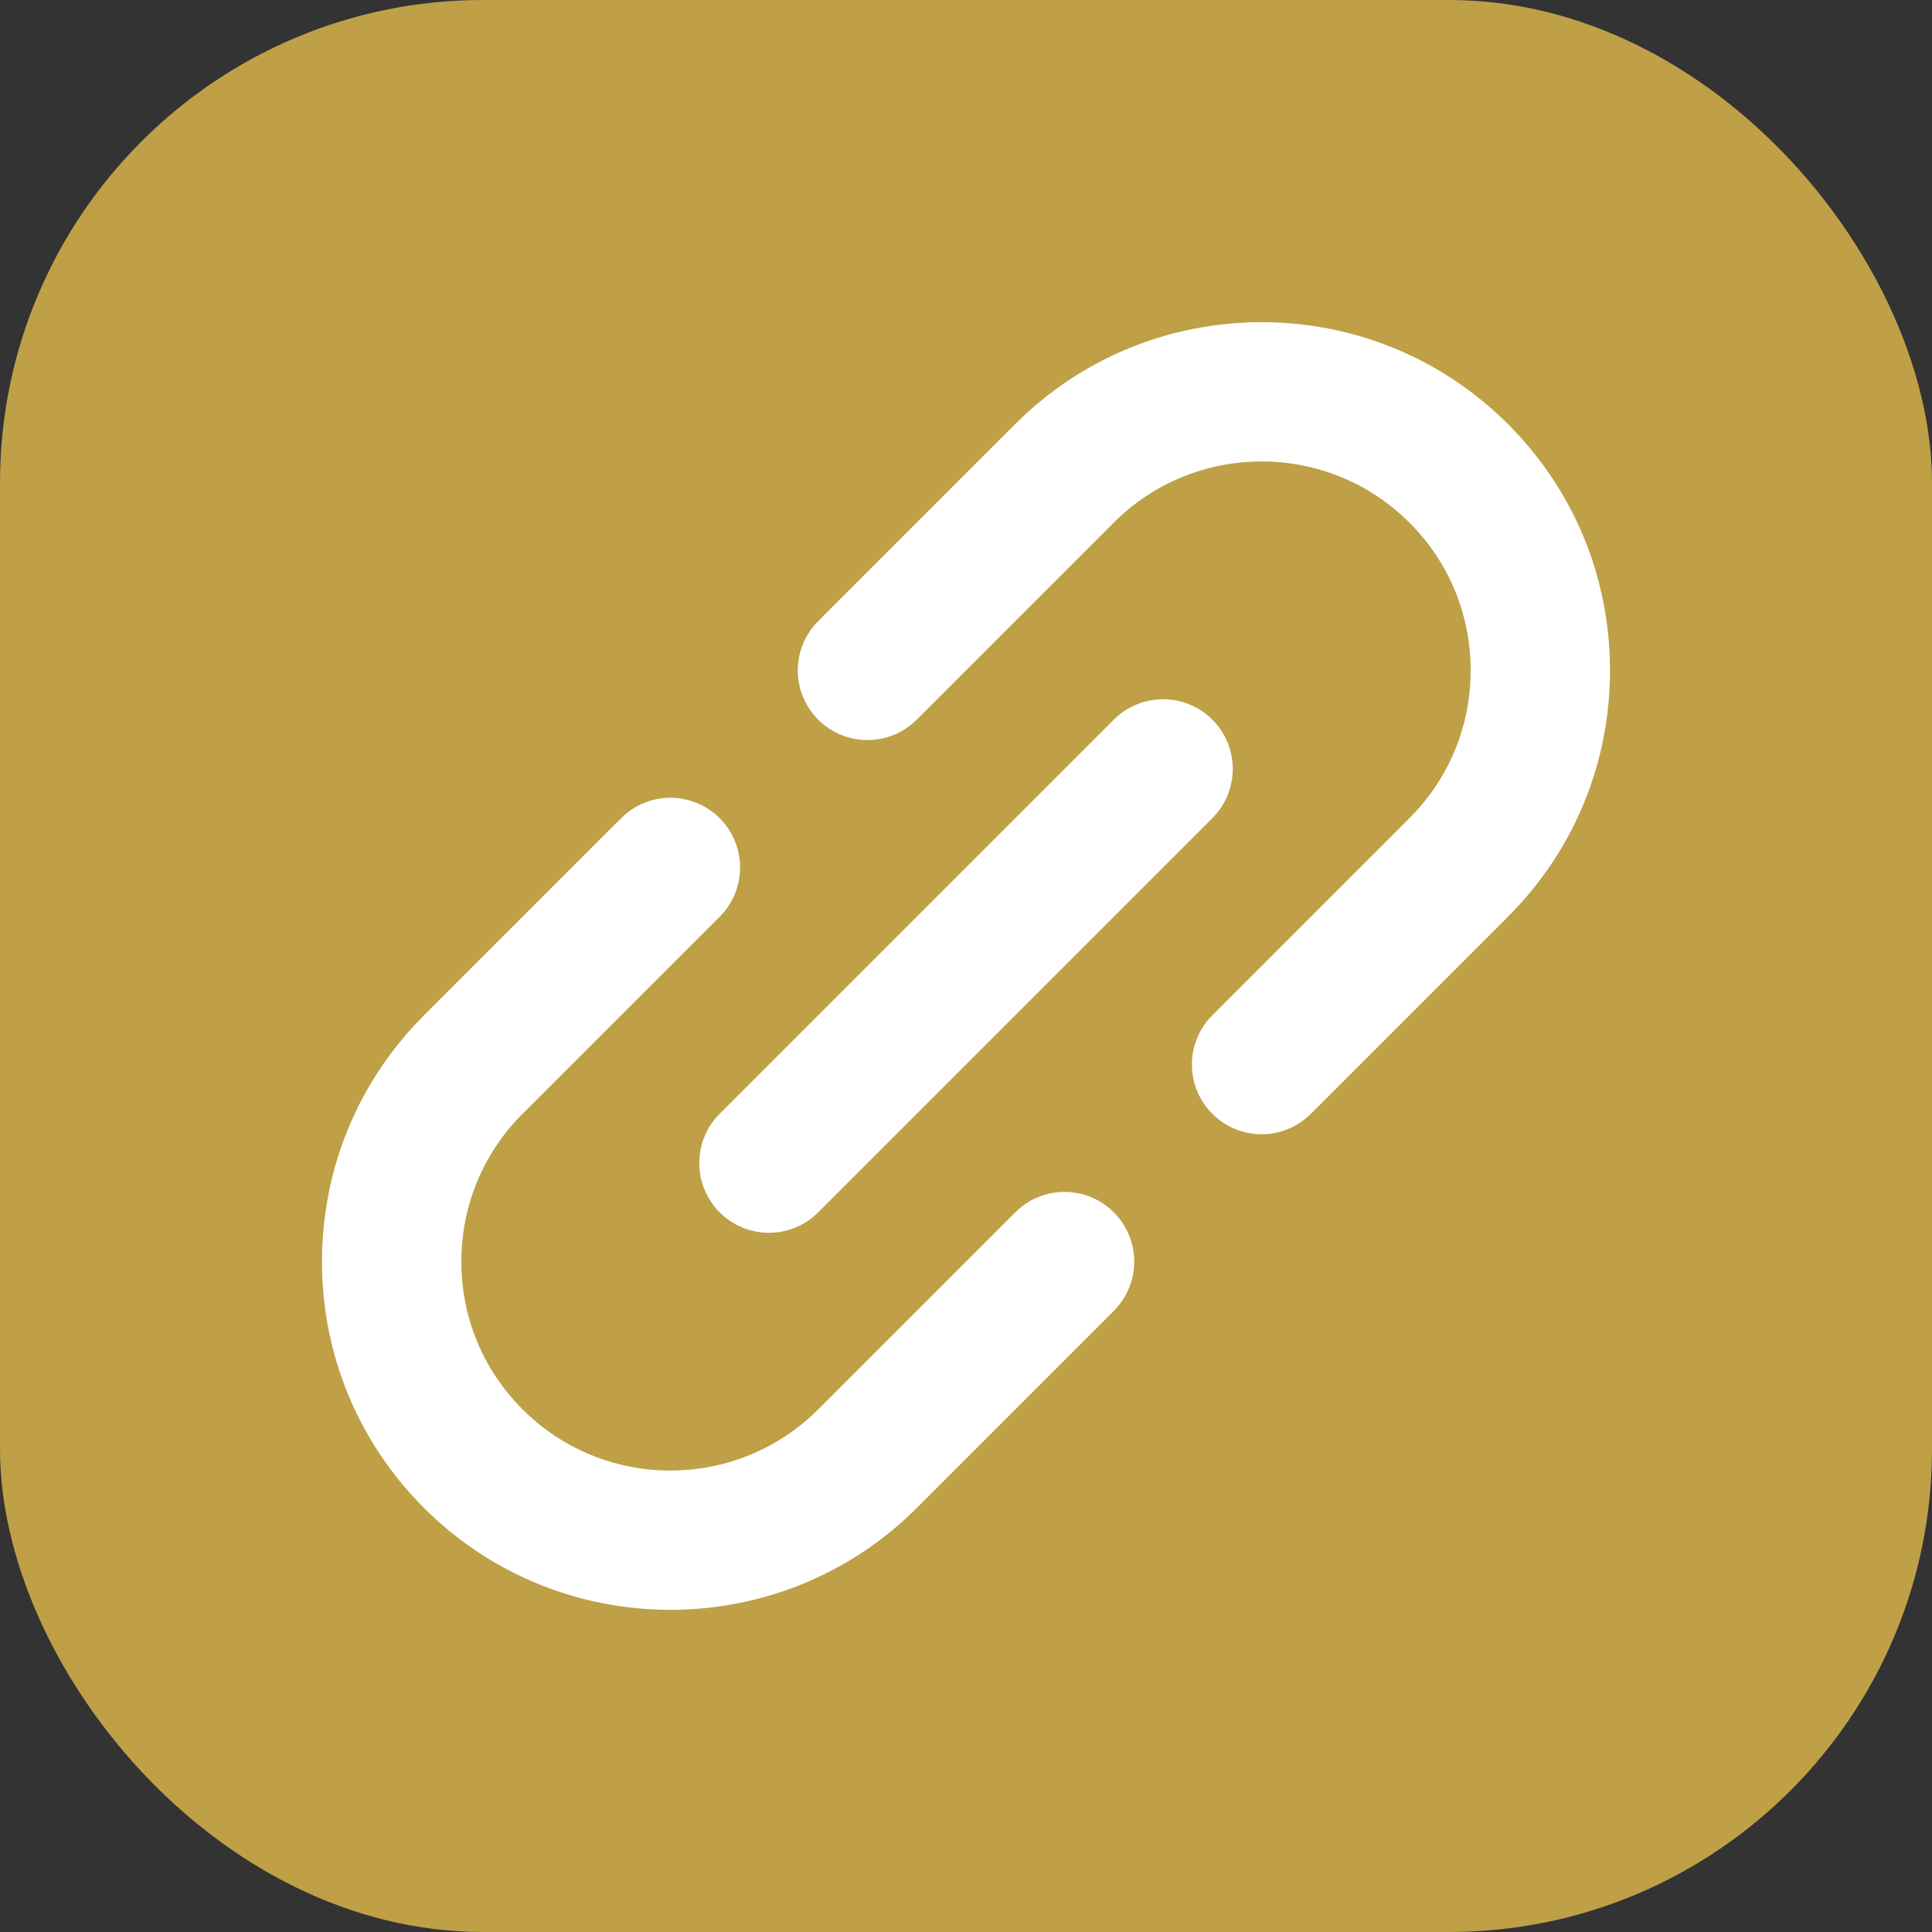 <svg width="24" height="24" viewBox="0 0 24 24" fill="none" xmlns="http://www.w3.org/2000/svg">
<rect x="0" y="0" width="24" height="24" fill="#333333" stroke="none"/>
<rect width="24" height="24" rx="6" fill="#BFA047"/>
<g clip-path="url(#clip0_387_4228)">
<path d="M12.612 15.06L10.164 17.508C10.164 17.508 10.164 17.508 10.164 17.508C10.164 17.508 10.164 17.508 10.164 17.508C9.151 18.521 7.504 18.521 6.492 17.508C6.001 17.018 5.731 16.366 5.731 15.672C5.731 14.979 6.001 14.327 6.491 13.836C6.492 13.836 6.492 13.836 6.492 13.836L8.94 11.388C9.278 11.05 9.278 10.502 8.94 10.164C8.602 9.826 8.054 9.826 7.716 10.164L5.268 12.612C5.267 12.612 5.267 12.613 5.267 12.613C4.45 13.43 4 14.517 4 15.672C4 16.828 4.45 17.915 5.268 18.733C6.111 19.576 7.22 19.998 8.328 19.998C9.436 19.998 10.544 19.576 11.388 18.733C11.388 18.733 11.388 18.732 11.388 18.732L13.836 16.284C14.174 15.946 14.174 15.398 13.836 15.06C13.498 14.722 12.95 14.722 12.612 15.06Z" fill="white"/>
<path d="M20 8.328C20 7.172 19.55 6.085 18.732 5.268C17.045 3.58 14.299 3.58 12.612 5.268C12.612 5.268 12.612 5.268 12.612 5.268L10.164 7.716C9.826 8.054 9.826 8.602 10.164 8.94C10.333 9.109 10.554 9.193 10.776 9.193C10.997 9.193 11.219 9.109 11.388 8.94L13.836 6.492C13.836 6.492 13.836 6.492 13.836 6.492C14.848 5.479 16.496 5.479 17.508 6.492C17.999 6.982 18.269 7.634 18.269 8.328C18.269 9.021 17.999 9.673 17.508 10.164L17.508 10.164L15.06 12.612C14.722 12.95 14.722 13.498 15.06 13.836C15.229 14.005 15.451 14.09 15.672 14.09C15.894 14.09 16.115 14.005 16.284 13.836L18.732 11.388C18.733 11.388 18.733 11.388 18.733 11.387C19.55 10.57 20 9.483 20 8.328Z" fill="white"/>
<path d="M8.94 15.06C9.109 15.229 9.33 15.314 9.552 15.314C9.773 15.314 9.995 15.229 10.164 15.06L15.06 10.164C15.398 9.826 15.398 9.278 15.06 8.94C14.722 8.602 14.174 8.602 13.836 8.94L8.94 13.836C8.602 14.174 8.602 14.722 8.94 15.06Z" fill="white"/>
</g>
<defs>
<clipPath id="clip0_387_4228">
<rect width="16" height="16" fill="white" transform="translate(4 4)"/>
</clipPath>
</defs>
</svg>
